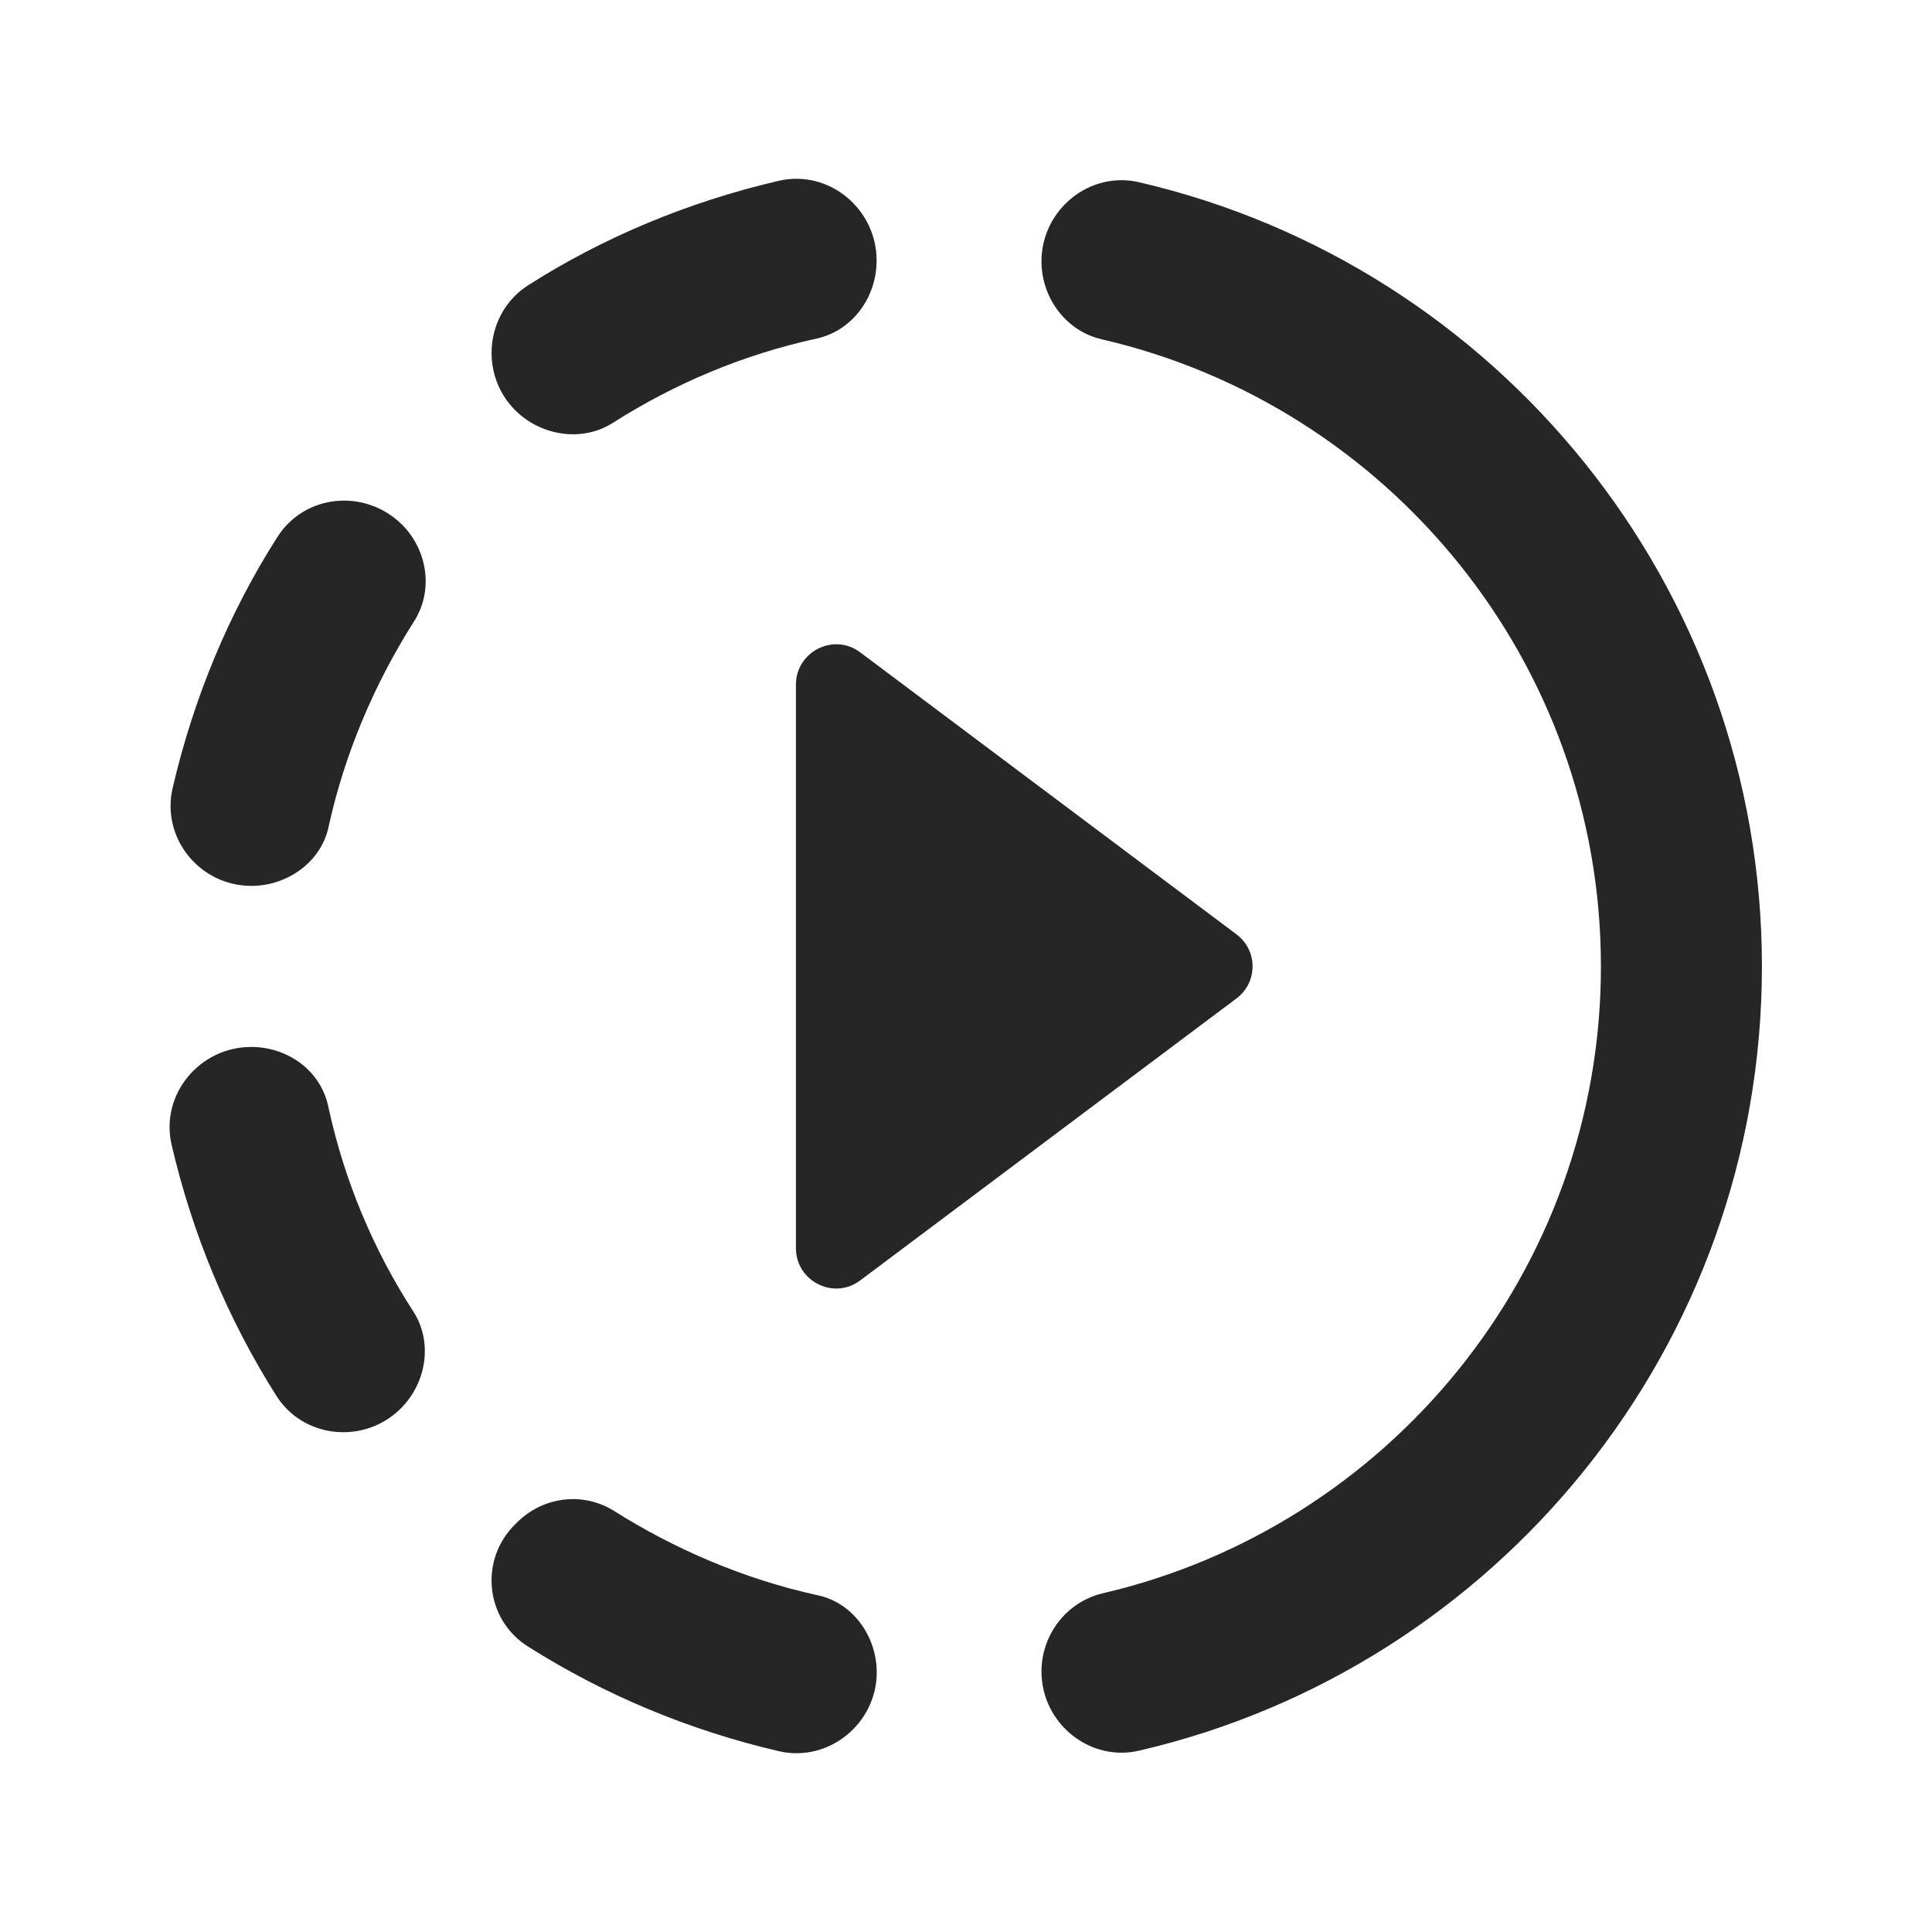 <svg width="30" height="30" viewBox="0 0 30 30" fill="none" xmlns="http://www.w3.org/2000/svg">
<path fill-rule="evenodd" clip-rule="evenodd" d="M12.099 2.806C12.874 2.631 13.612 3.244 13.612 4.044C13.612 4.619 13.237 5.131 12.687 5.256C11.537 5.506 10.474 5.956 9.512 6.569C9.037 6.869 8.399 6.769 7.999 6.369C7.437 5.806 7.537 4.856 8.199 4.431C9.374 3.681 10.699 3.131 12.099 2.806ZM12.359 19.381V10.631C12.359 10.119 12.947 9.819 13.359 10.131L19.197 14.506C19.534 14.756 19.534 15.256 19.197 15.506L13.359 19.881C12.947 20.194 12.359 19.894 12.359 19.381ZM6.241 8.144C5.666 7.581 4.729 7.669 4.304 8.344C3.554 9.519 3.004 10.844 2.679 12.244C2.504 13.019 3.104 13.756 3.904 13.756C4.466 13.756 4.991 13.381 5.104 12.831C5.354 11.694 5.816 10.619 6.416 9.669C6.741 9.181 6.641 8.544 6.241 8.144ZM2.663 17.769C2.488 16.994 3.1 16.257 3.9 16.257C4.475 16.257 4.988 16.632 5.1 17.194C5.35 18.344 5.8 19.407 6.413 20.357C6.725 20.832 6.625 21.469 6.225 21.869C5.663 22.432 4.713 22.344 4.288 21.669C3.538 20.482 2.988 19.169 2.663 17.769ZM8.201 25.569C9.388 26.319 10.701 26.869 12.101 27.194C12.876 27.369 13.614 26.756 13.614 25.969C13.614 25.406 13.239 24.881 12.688 24.769C11.551 24.519 10.476 24.056 9.526 23.456C9.038 23.156 8.413 23.244 8.013 23.656C7.438 24.206 7.526 25.144 8.201 25.569ZM17.697 27.182C23.234 25.894 27.359 20.919 27.359 15.007C27.359 9.094 23.234 4.119 17.697 2.832C16.922 2.644 16.172 3.257 16.172 4.057C16.172 4.632 16.559 5.144 17.109 5.269C21.547 6.294 24.859 10.269 24.859 15.007C24.859 19.744 21.547 23.719 17.109 24.744C16.559 24.882 16.172 25.382 16.172 25.957C16.172 26.757 16.922 27.369 17.697 27.182Z" fill="#262626"/>
</svg>
